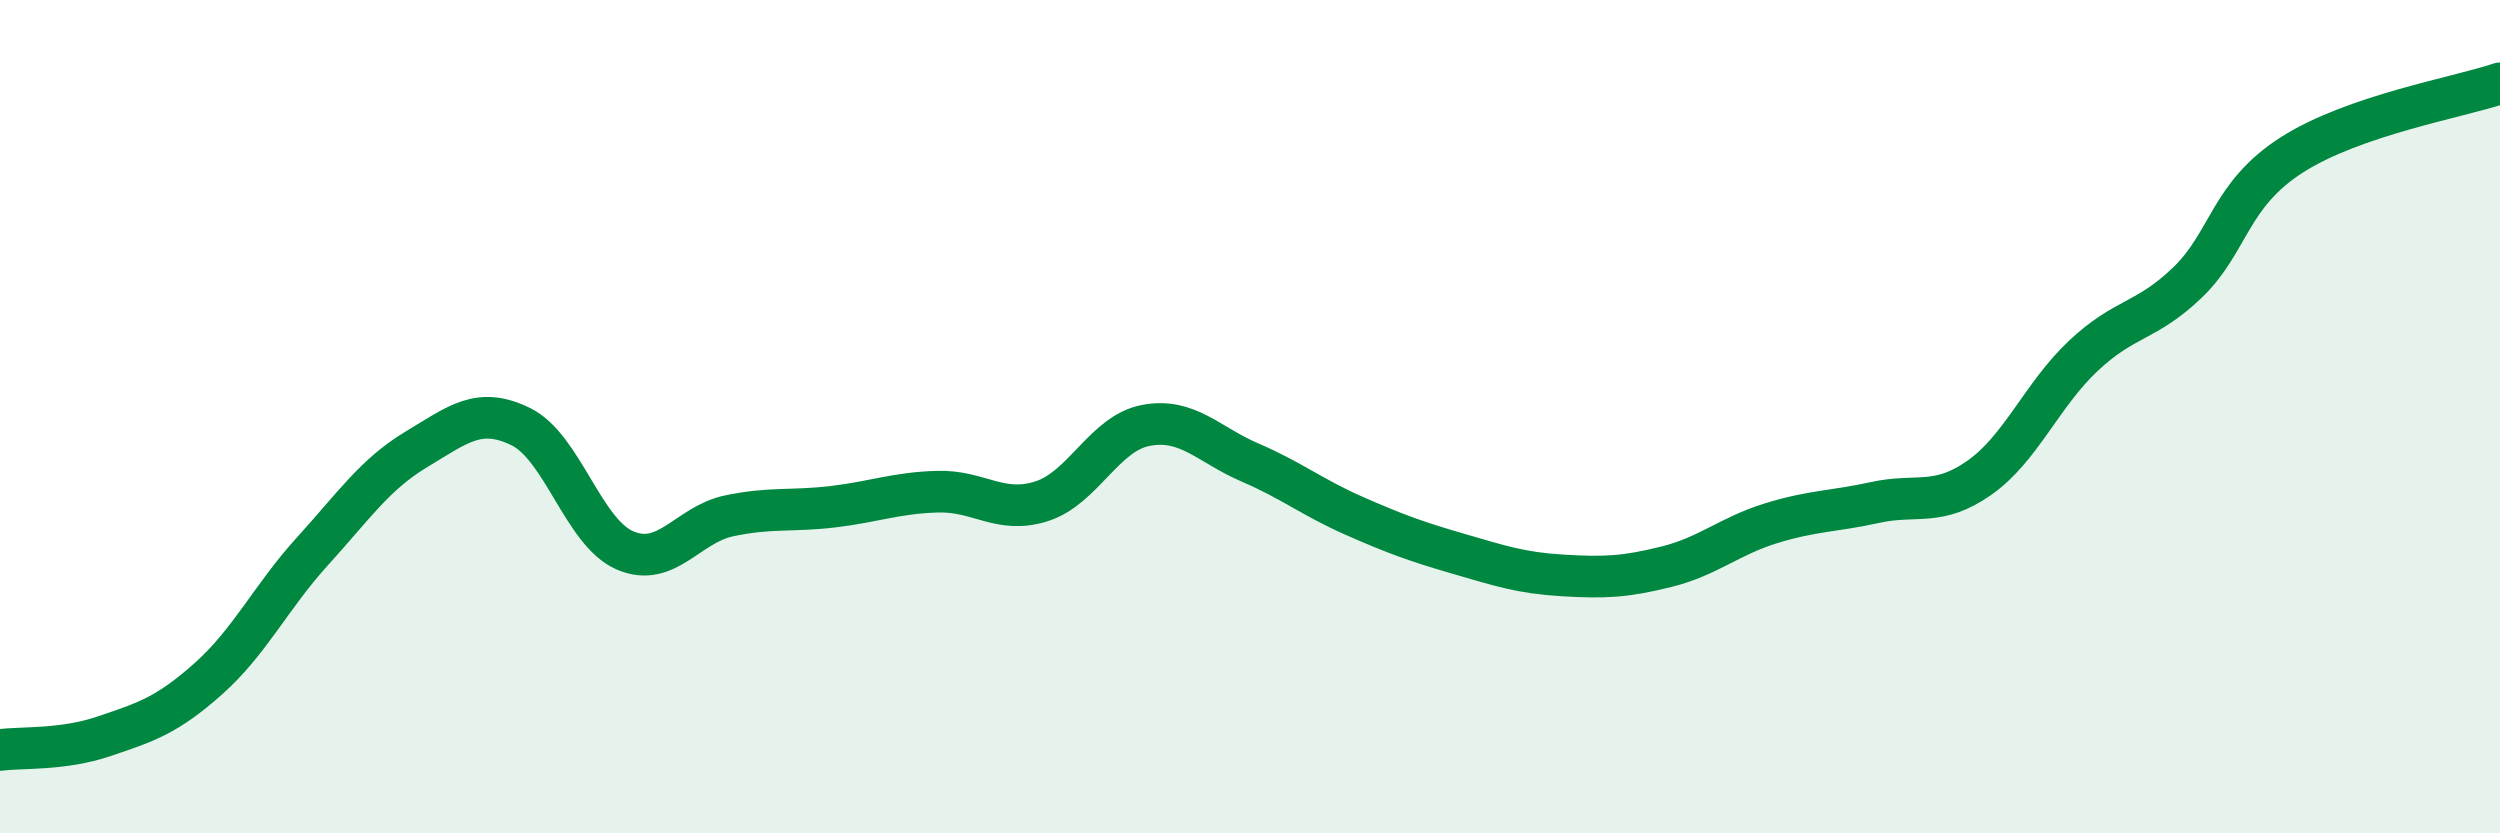 
    <svg width="60" height="20" viewBox="0 0 60 20" xmlns="http://www.w3.org/2000/svg">
      <path
        d="M 0,18 C 0.5,17.93 1.5,18.01 2.5,17.67 C 3.5,17.33 4,17.18 5,16.29 C 6,15.4 6.5,14.33 7.5,13.23 C 8.5,12.13 9,11.38 10,10.78 C 11,10.18 11.5,9.75 12.5,10.24 C 13.5,10.73 14,12.78 15,13.21 C 16,13.64 16.5,12.59 17.5,12.38 C 18.5,12.17 19,12.28 20,12.16 C 21,12.04 21.5,11.83 22.5,11.8 C 23.5,11.77 24,12.35 25,12.03 C 26,11.71 26.5,10.4 27.5,10.21 C 28.5,10.02 29,10.67 30,11.1 C 31,11.53 31.5,11.94 32.5,12.38 C 33.5,12.82 34,13 35,13.29 C 36,13.58 36.5,13.75 37.5,13.81 C 38.5,13.87 39,13.85 40,13.6 C 41,13.35 41.5,12.87 42.5,12.56 C 43.5,12.25 44,12.28 45,12.06 C 46,11.84 46.5,12.17 47.5,11.47 C 48.5,10.77 49,9.48 50,8.54 C 51,7.6 51.5,7.74 52.5,6.78 C 53.5,5.82 53.5,4.68 55,3.72 C 56.5,2.76 59,2.34 60,2L60 20L0 20Z"
        fill="#008740"
        opacity="0.1"
        stroke-linecap="round"
        stroke-linejoin="round"
      />
      <path
        d="M 0,18 C 0.5,17.93 1.5,18.01 2.5,17.67 C 3.5,17.33 4,17.18 5,16.29 C 6,15.4 6.5,14.33 7.5,13.23 C 8.5,12.13 9,11.38 10,10.78 C 11,10.18 11.5,9.75 12.5,10.24 C 13.5,10.73 14,12.78 15,13.21 C 16,13.64 16.5,12.59 17.5,12.38 C 18.5,12.17 19,12.28 20,12.16 C 21,12.04 21.5,11.83 22.5,11.8 C 23.5,11.77 24,12.35 25,12.03 C 26,11.71 26.5,10.4 27.5,10.21 C 28.5,10.02 29,10.67 30,11.1 C 31,11.53 31.5,11.94 32.5,12.38 C 33.5,12.82 34,13 35,13.29 C 36,13.58 36.5,13.75 37.5,13.81 C 38.5,13.87 39,13.85 40,13.6 C 41,13.35 41.5,12.87 42.5,12.56 C 43.5,12.25 44,12.28 45,12.06 C 46,11.84 46.5,12.17 47.5,11.47 C 48.5,10.77 49,9.48 50,8.54 C 51,7.6 51.5,7.74 52.5,6.78 C 53.5,5.82 53.5,4.68 55,3.72 C 56.5,2.76 59,2.34 60,2"
        stroke="#008740"
        stroke-width="1"
        fill="none"
        stroke-linecap="round"
        stroke-linejoin="round"
      />
    </svg>
  